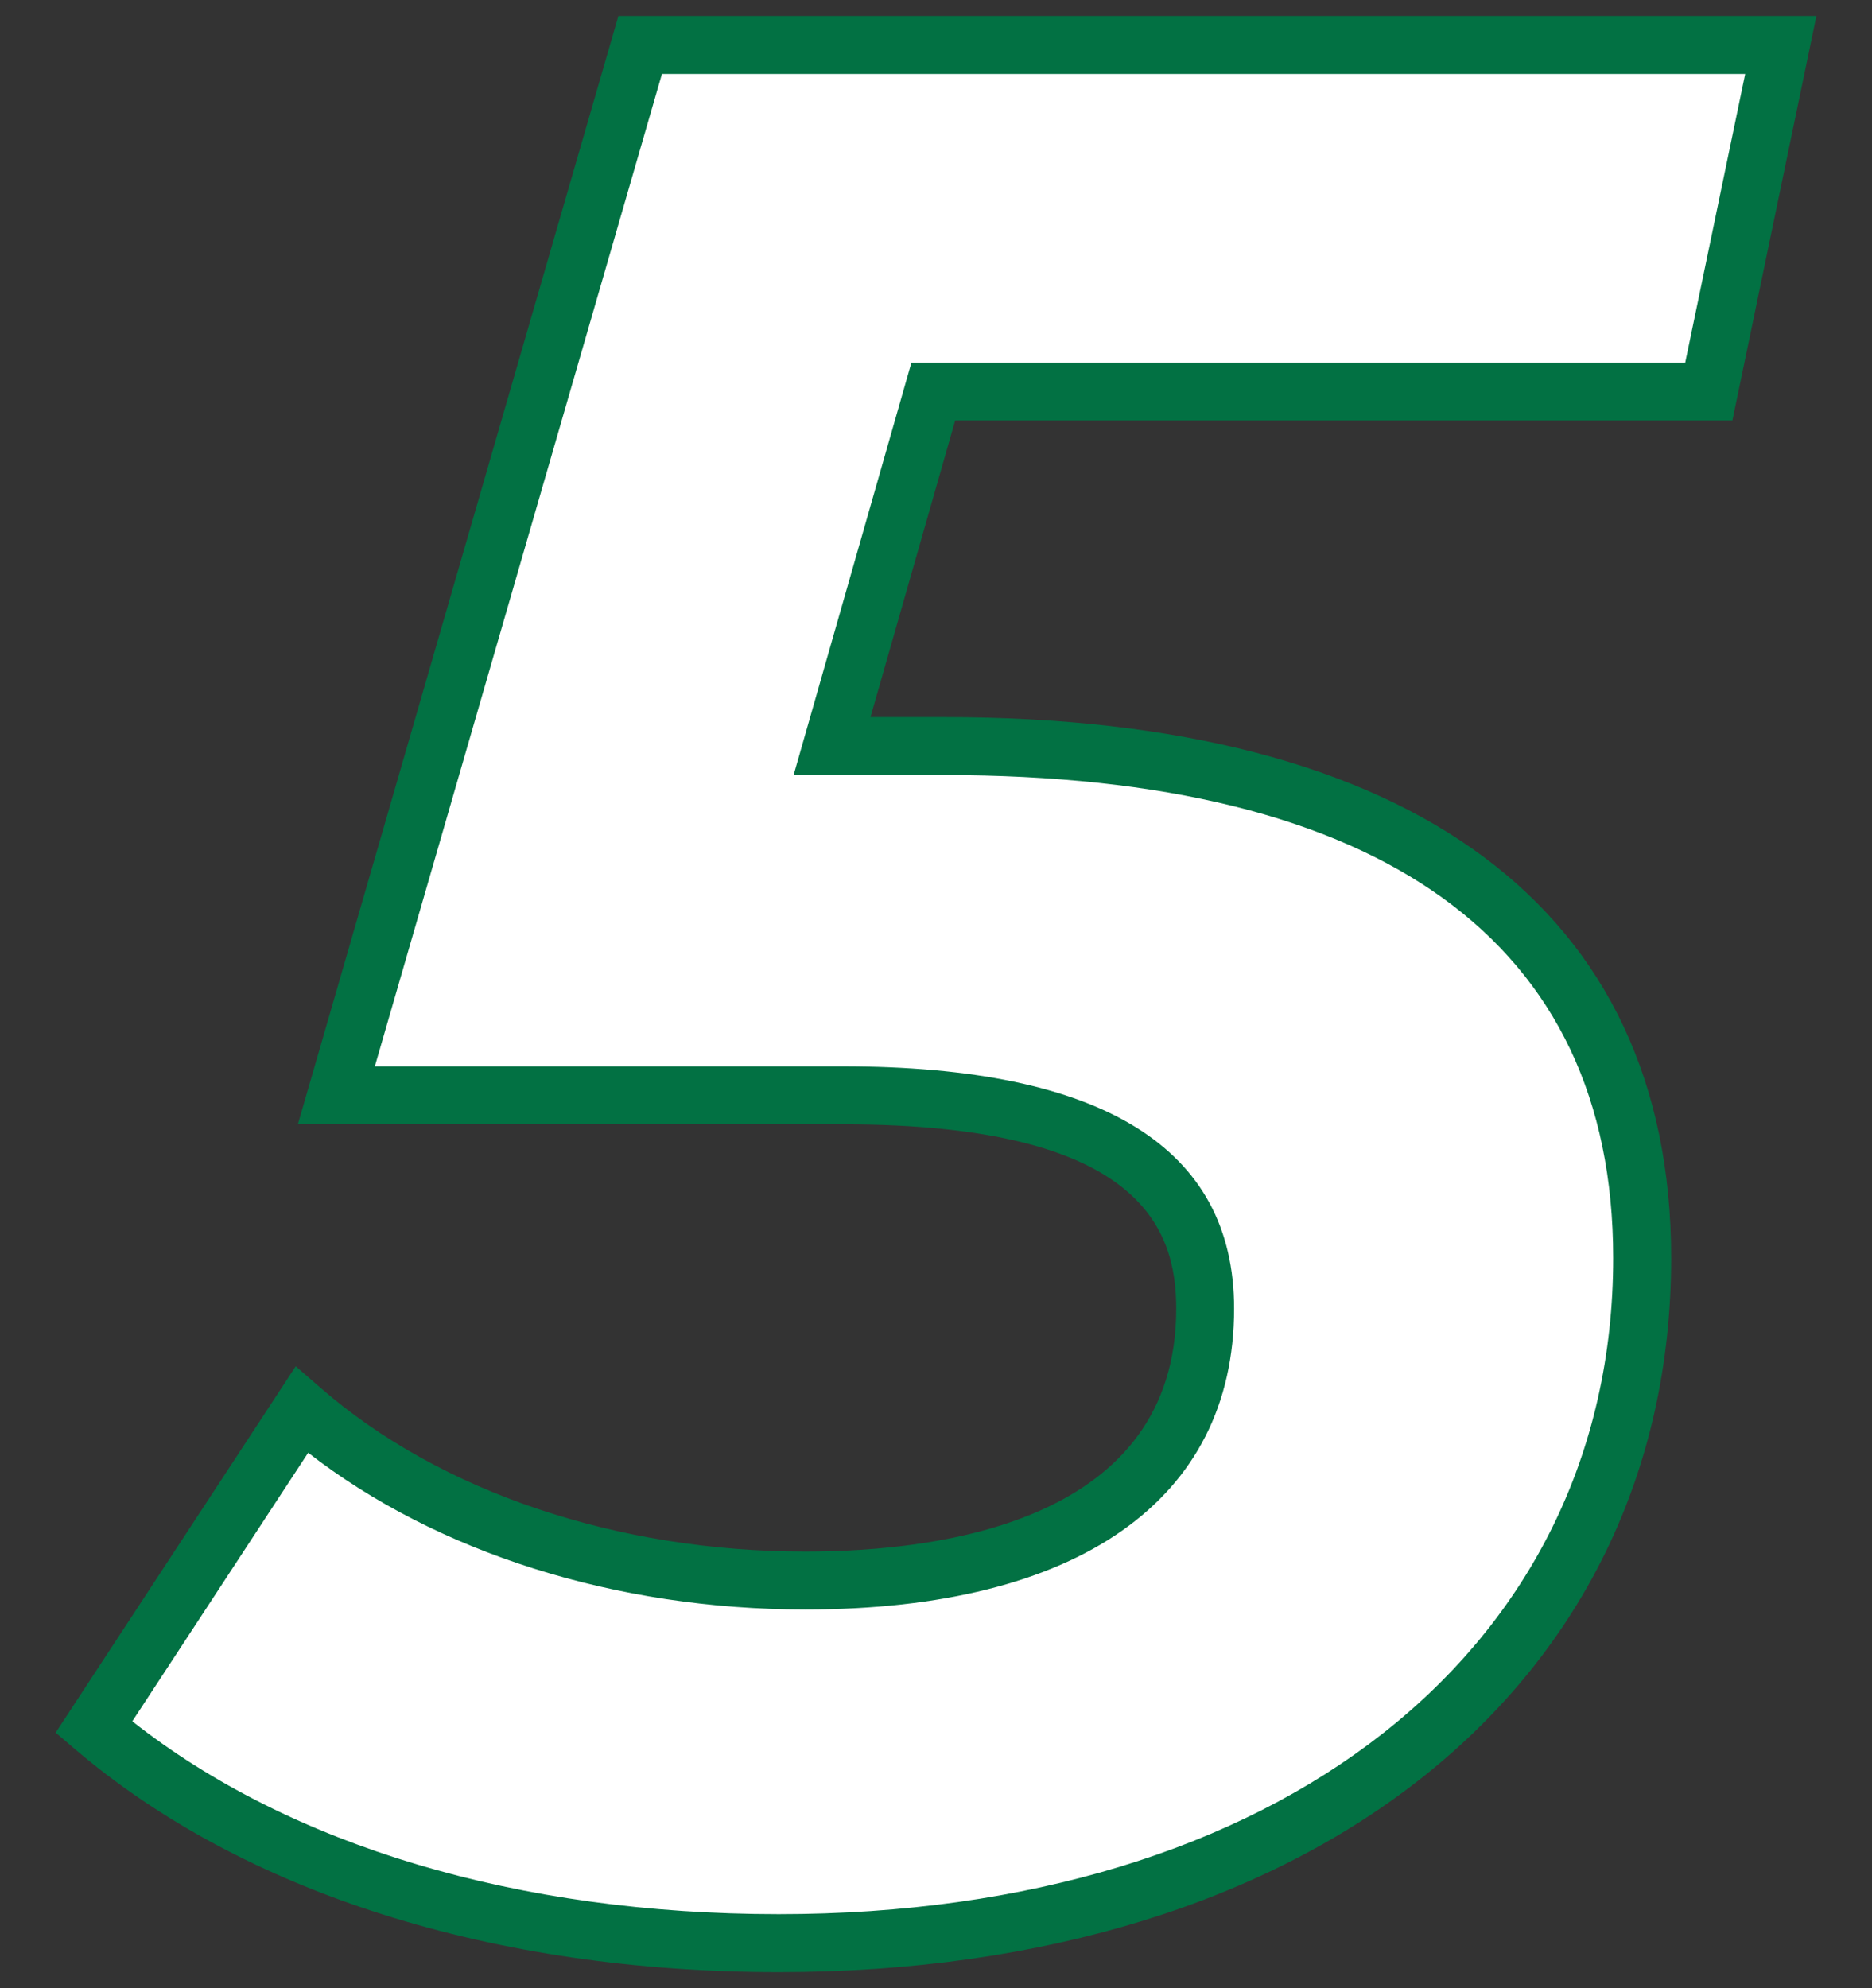 <?xml version="1.0" encoding="utf-8"?>
<!-- Generator: Adobe Illustrator 24.2.1, SVG Export Plug-In . SVG Version: 6.00 Build 0)  -->
<svg version="1.1" id="レイヤー_1" xmlns="http://www.w3.org/2000/svg" xmlns:xlink="http://www.w3.org/1999/xlink" x="0px"
	 y="0px" viewBox="0 0 32.316 34.308" style="enable-background:new 0 0 32.316 34.308;" xml:space="preserve">
<rect x="0" y="0" width="32.316" height="34.308" fill="#333333" stroke="none"/>
<style type="text/css">
	.st0{fill:#FFFFFF;}
	.st1{fill:#027143;}
</style>
<g>
	<g>
		<path class="st0" d="M16.112,6.757l-1.748,6.119h1.932c8.051,0,12.053,3.312,12.053,8.833
			c0,7.223-6.165,11.824-14.905,11.824c-4.785,0-9.017-1.334-11.824-3.727
			l3.588-5.475c2.117,1.84,5.291,2.944,8.695,2.944
			c4.417,0,6.901-1.702,6.901-4.692c0-2.3-1.749-3.681-6.257-3.681H5.806
			L11.051,0.776h19.69l-1.242,5.98H16.112z"/>
		<path class="st1" d="M13.444,34.032c-4.924,0-9.238-1.366-12.148-3.846l-0.335-0.286
			l4.144-6.322l0.432,0.375c2.062,1.793,5.112,2.822,8.367,2.822
			c2.391,0,6.401-0.544,6.401-4.192c0-1.365-0.597-3.181-5.757-3.181h-9.406
			L10.675,0.276h20.681l-1.45,6.98H16.489l-1.462,5.119h1.269
			c8.095,0,12.553,3.314,12.553,9.333C28.849,29.079,22.658,34.032,13.444,34.032z
			 M2.284,29.704c2.723,2.149,6.664,3.328,11.159,3.328
			c8.616,0,14.405-4.551,14.405-11.324c0-5.452-3.995-8.333-11.553-8.333h-2.595
			l2.034-7.119h13.358L30.127,1.276H11.427L6.471,18.402h8.076
			c4.483,0,6.757,1.407,6.757,4.181c0,3.3-2.698,5.192-7.401,5.192
			c-3.27,0-6.362-0.98-8.583-2.705L2.284,29.704z"/>
	</g>
</g>
</svg>
